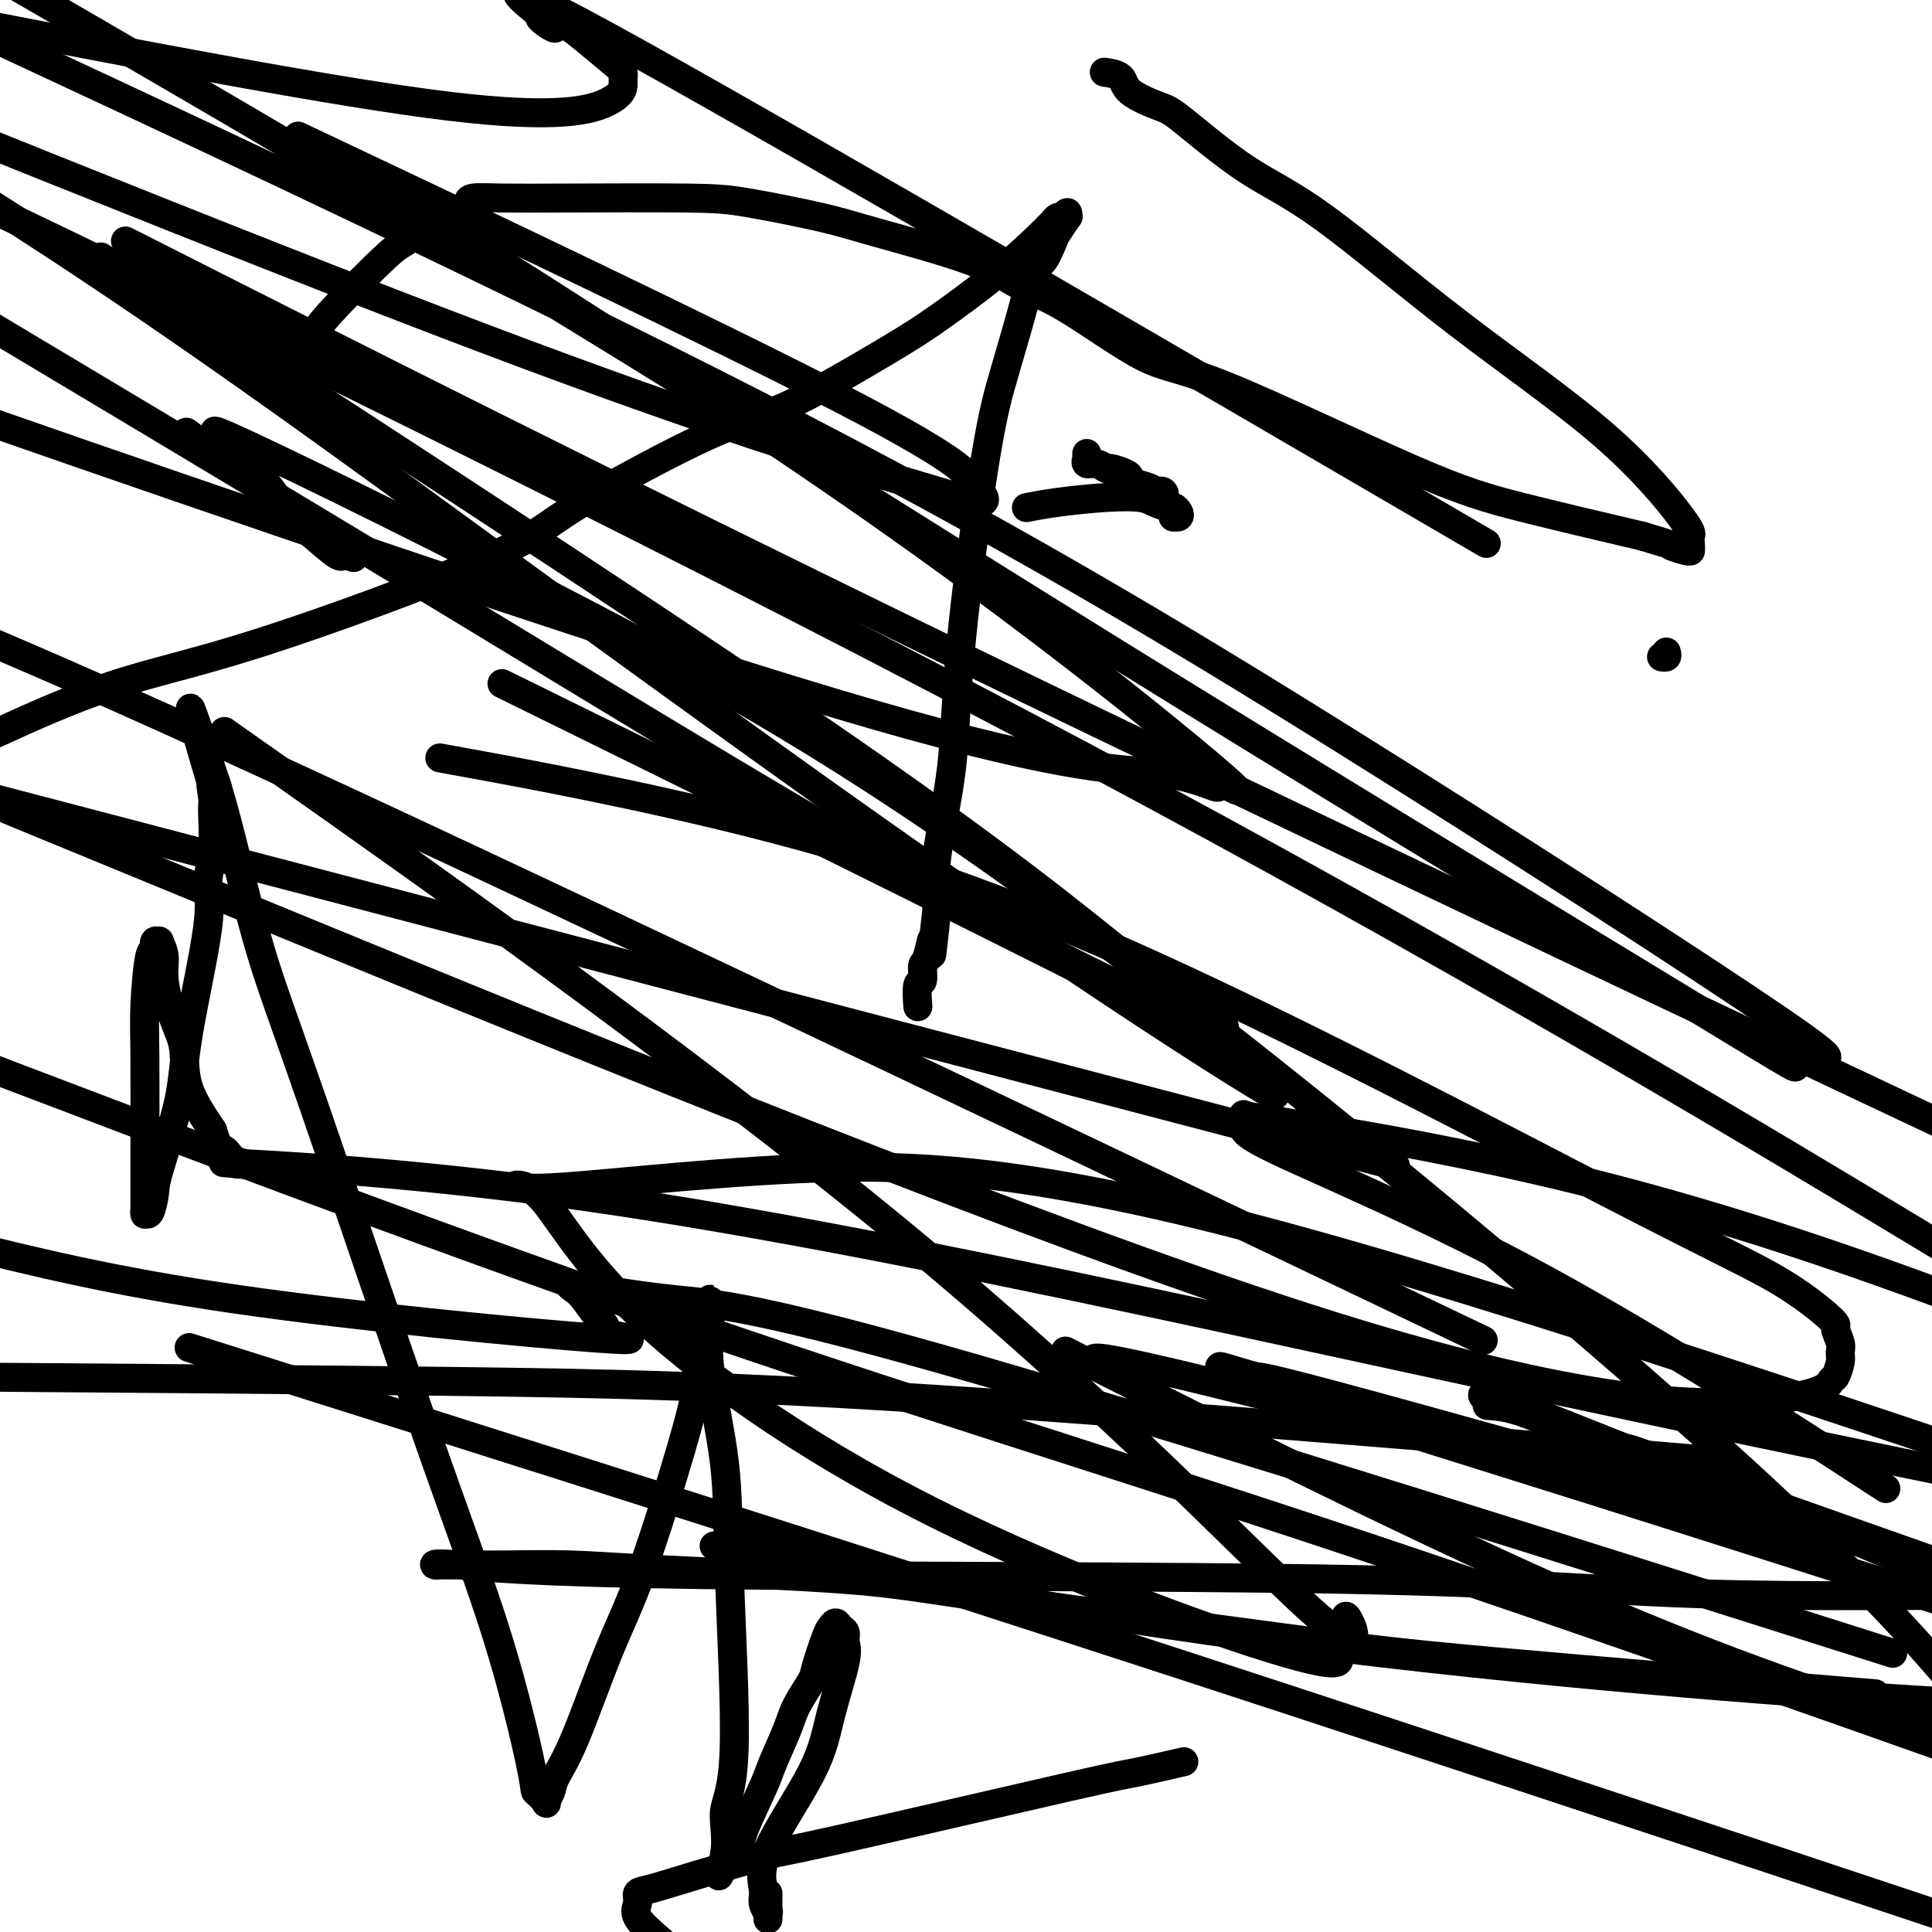<svg viewBox='0 0 400 400' version='1.1' xmlns='http://www.w3.org/2000/svg' xmlns:xlink='http://www.w3.org/1999/xlink'><g fill='none' stroke='#000000' stroke-width='6' stroke-linecap='round' stroke-linejoin='round'><path d='M97,158c-5.145,-0.940 -10.289,-1.879 0,0c10.289,1.879 36.012,6.577 61,13c24.988,6.423 49.241,14.570 81,29c31.759,14.430 71.025,35.144 94,47c22.975,11.856 29.658,14.854 35,18c5.342,3.146 9.341,6.441 11,8c1.659,1.559 0.977,1.382 1,2c0.023,0.618 0.750,2.033 1,3c0.250,0.967 0.022,1.488 0,2c-0.022,0.512 0.163,1.015 0,2c-0.163,0.985 -0.674,2.454 -1,3c-0.326,0.546 -0.466,0.171 -1,1c-0.534,0.829 -1.463,2.861 -14,4c-12.537,1.139 -36.683,1.383 -94,-17c-57.317,-18.383 -147.805,-55.395 -215,-83c-67.195,-27.605 -111.098,-45.802 -155,-64'/><path d='M113,146c-7.863,-3.868 -15.725,-7.735 0,0c15.725,7.735 55.038,27.073 85,42c29.962,14.927 50.574,25.443 59,30c8.426,4.557 4.665,3.153 3,3c-1.665,-0.153 -1.234,0.943 1,3c2.234,2.057 6.270,5.073 -2,0c-8.270,-5.073 -28.846,-18.236 -56,-37c-27.154,-18.764 -60.888,-43.129 -95,-68c-34.112,-24.871 -68.604,-50.249 -104,-73c-35.396,-22.751 -71.698,-42.876 -108,-63'/><path d='M74,34c-10.662,-5.044 -21.324,-10.089 0,0c21.324,10.089 74.633,35.310 101,49c26.367,13.690 25.791,15.847 26,17c0.209,1.153 1.202,1.301 2,2c0.798,0.699 1.399,1.950 0,2c-1.399,0.050 -4.800,-1.102 -18,-5c-13.200,-3.898 -36.200,-10.542 -85,-29c-48.800,-18.458 -123.400,-48.729 -198,-79'/><path d='M14,15c-13.239,-6.177 -26.478,-12.355 0,0c26.478,12.355 92.673,43.241 143,69c50.327,25.759 84.786,46.391 121,69c36.214,22.609 74.184,47.196 90,58c15.816,10.804 9.479,7.824 6,7c-3.479,-0.824 -4.101,0.508 -3,2c1.101,1.492 3.925,3.146 -21,-12c-24.925,-15.146 -77.598,-47.091 -121,-74c-43.402,-26.909 -77.531,-48.783 -114,-71c-36.469,-22.217 -75.277,-44.776 -105,-62c-29.723,-17.224 -50.362,-29.112 -71,-41'/><path d='M84,42c-8.627,-5.411 -17.254,-10.823 0,0c17.254,10.823 60.390,37.880 95,62c34.610,24.120 60.696,45.305 71,54c10.304,8.695 4.827,4.902 3,4c-1.827,-0.902 -0.003,1.087 -1,1c-0.997,-0.087 -4.814,-2.250 -12,-3c-7.186,-0.750 -17.743,-0.087 -59,-12c-41.257,-11.913 -113.216,-36.404 -164,-54c-50.784,-17.596 -80.392,-28.298 -110,-39'/><path d='M60,161c-11.753,-8.285 -23.506,-16.571 0,0c23.506,16.571 82.272,57.997 126,94c43.728,36.003 72.418,66.583 85,78c12.582,11.417 9.055,3.672 8,2c-1.055,-1.672 0.361,2.730 -1,4c-1.361,1.270 -5.500,-0.592 -4,1c1.500,1.592 8.637,6.638 -5,3c-13.637,-3.638 -48.050,-15.960 -76,-30c-27.950,-14.040 -49.439,-29.798 -62,-42c-12.561,-12.202 -16.195,-20.850 -20,-24c-3.805,-3.150 -7.783,-0.803 1,-1c8.783,-0.197 30.326,-2.938 53,-4c22.674,-1.062 46.478,-0.446 97,13c50.522,13.446 127.761,39.723 205,66'/><path d='M395,254c12.006,7.244 24.012,14.488 0,0c-24.012,-14.488 -84.042,-50.708 -157,-90c-72.958,-39.292 -158.845,-81.655 -209,-106c-50.155,-24.345 -64.577,-30.673 -79,-37'/><path d='M36,63c-13.114,-8.494 -26.227,-16.989 0,0c26.227,16.989 91.796,59.461 132,87c40.204,27.539 55.045,40.146 65,48c9.955,7.854 15.026,10.956 17,12c1.974,1.044 0.852,0.031 2,1c1.148,0.969 4.565,3.919 -5,0c-9.565,-3.919 -32.114,-14.709 -61,-31c-28.886,-16.291 -64.110,-38.083 -112,-67c-47.890,-28.917 -108.445,-64.958 -169,-101'/><path d='M40,57c-12.156,-6.156 -24.311,-12.311 0,0c24.311,12.311 85.089,43.089 159,79c73.911,35.911 160.956,76.956 248,118'/><path d='M288,101c17.102,9.978 34.205,19.957 0,0c-34.205,-19.957 -119.716,-69.848 -156,-90c-36.284,-20.152 -23.341,-10.563 -19,-7c4.341,3.563 0.081,1.101 -1,0c-1.081,-1.101 1.016,-0.840 3,0c1.984,0.840 3.853,2.260 6,4c2.147,1.740 4.571,3.800 6,5c1.429,1.200 1.864,1.540 2,2c0.136,0.460 -0.025,1.041 0,2c0.025,0.959 0.238,2.297 -3,4c-3.238,1.703 -9.925,3.772 -33,1c-23.075,-2.772 -62.537,-10.386 -102,-18'/><path d='M42,92c-2.959,-2.181 -5.918,-4.362 0,0c5.918,4.362 20.714,15.266 27,20c6.286,4.734 4.063,3.297 3,3c-1.063,-0.297 -0.966,0.544 -2,0c-1.034,-0.544 -3.199,-2.473 -5,-4c-1.801,-1.527 -3.236,-2.651 -6,-6c-2.764,-3.349 -6.855,-8.924 -8,-11c-1.145,-2.076 0.656,-0.654 -2,-2c-2.656,-1.346 -9.770,-5.460 2,0c11.770,5.460 42.423,20.494 72,36c29.577,15.506 58.078,31.482 103,65c44.922,33.518 106.263,84.576 142,118c35.737,33.424 45.868,49.212 56,65'/><path d='M244,365c0.961,-0.220 1.922,-0.441 0,0c-1.922,0.441 -6.726,1.542 -9,2c-2.274,0.458 -2.016,0.273 -14,3c-11.984,2.727 -36.210,8.365 -48,11c-11.790,2.635 -11.144,2.267 -14,3c-2.856,0.733 -9.214,2.568 -14,4c-4.786,1.432 -8.001,2.461 -10,3c-1.999,0.539 -2.783,0.588 -3,1c-0.217,0.412 0.134,1.188 0,2c-0.134,0.812 -0.753,1.661 0,3c0.753,1.339 2.876,3.170 5,5'/><path d='M159,397c-0.000,0.319 -0.000,0.638 0,0c0.000,-0.638 0.000,-2.235 0,-3c-0.000,-0.765 -0.000,-0.700 0,-1c0.000,-0.300 0.001,-0.965 0,-1c-0.001,-0.035 -0.004,0.559 0,1c0.004,0.441 0.016,0.728 0,1c-0.016,0.272 -0.061,0.529 0,1c0.061,0.471 0.229,1.154 0,1c-0.229,-0.154 -0.856,-1.147 -1,-2c-0.144,-0.853 0.193,-1.565 0,-3c-0.193,-1.435 -0.917,-3.591 1,-8c1.917,-4.409 6.476,-11.069 9,-16c2.524,-4.931 3.013,-8.133 4,-12c0.987,-3.867 2.472,-8.400 3,-11c0.528,-2.600 0.100,-3.268 0,-4c-0.100,-0.732 0.129,-1.529 0,-2c-0.129,-0.471 -0.616,-0.617 -1,-1c-0.384,-0.383 -0.664,-1.003 -1,-1c-0.336,0.003 -0.727,0.629 -1,1c-0.273,0.371 -0.428,0.486 -1,2c-0.572,1.514 -1.561,4.425 -2,6c-0.439,1.575 -0.328,1.812 -1,3c-0.672,1.188 -2.128,3.325 -3,5c-0.872,1.675 -1.161,2.886 -2,5c-0.839,2.114 -2.228,5.130 -3,7c-0.772,1.870 -0.928,2.592 -2,5c-1.072,2.408 -3.061,6.501 -4,9c-0.939,2.499 -0.830,3.404 -1,4c-0.170,0.596 -0.620,0.885 -1,1c-0.380,0.115 -0.690,0.058 -1,0'/><path d='M151,384c-3.748,7.741 -1.618,3.593 -1,0c0.618,-3.593 -0.277,-6.631 0,-9c0.277,-2.369 1.724,-4.070 2,-13c0.276,-8.930 -0.620,-25.089 -1,-36c-0.380,-10.911 -0.245,-16.574 -1,-23c-0.755,-6.426 -2.399,-13.614 -3,-19c-0.601,-5.386 -0.159,-8.969 0,-11c0.159,-2.031 0.036,-2.509 0,-3c-0.036,-0.491 0.016,-0.995 0,-1c-0.016,-0.005 -0.100,0.487 0,1c0.100,0.513 0.384,1.045 0,3c-0.384,1.955 -1.436,5.334 -2,8c-0.564,2.666 -0.639,4.620 -1,7c-0.361,2.380 -1.007,5.186 -3,12c-1.993,6.814 -5.331,17.635 -8,25c-2.669,7.365 -4.667,11.273 -7,17c-2.333,5.727 -5.001,13.274 -7,18c-1.999,4.726 -3.328,6.632 -4,8c-0.672,1.368 -0.687,2.200 -1,3c-0.313,0.800 -0.924,1.569 -1,2c-0.076,0.431 0.382,0.523 0,0c-0.382,-0.523 -1.604,-1.663 -2,-2c-0.396,-0.337 0.034,0.129 -1,-5c-1.034,-5.129 -3.533,-15.852 -7,-27c-3.467,-11.148 -7.903,-22.722 -15,-43c-7.097,-20.278 -16.855,-49.260 -23,-67c-6.145,-17.740 -8.678,-24.240 -11,-32c-2.322,-7.760 -4.433,-16.782 -6,-23c-1.567,-6.218 -2.591,-9.634 -3,-11c-0.409,-1.366 -0.205,-0.683 0,0'/><path d='M45,163c-10.436,-32.151 -3.527,-8.528 -1,0c2.527,8.528 0.672,1.960 0,0c-0.672,-1.960 -0.162,0.687 0,2c0.162,1.313 -0.023,1.292 0,3c0.023,1.708 0.255,5.144 0,8c-0.255,2.856 -0.997,5.132 -1,7c-0.003,1.868 0.732,3.327 0,9c-0.732,5.673 -2.931,15.560 -4,22c-1.069,6.440 -1.008,9.435 -2,14c-0.992,4.565 -3.036,10.702 -4,14c-0.964,3.298 -0.847,3.758 -1,5c-0.153,1.242 -0.577,3.265 -1,4c-0.423,0.735 -0.845,0.182 -1,0c-0.155,-0.182 -0.041,0.009 0,0c0.041,-0.009 0.011,-0.216 0,0c-0.011,0.216 -0.004,0.854 0,0c0.004,-0.854 0.004,-3.201 0,-5c-0.004,-1.799 -0.011,-3.051 0,-8c0.011,-4.949 0.040,-13.597 0,-19c-0.040,-5.403 -0.150,-7.563 0,-11c0.150,-3.437 0.561,-8.153 1,-10c0.439,-1.847 0.906,-0.827 1,-1c0.094,-0.173 -0.187,-1.541 0,-2c0.187,-0.459 0.840,-0.010 1,0c0.160,0.010 -0.174,-0.419 0,0c0.174,0.419 0.856,1.687 1,3c0.144,1.313 -0.249,2.672 0,5c0.249,2.328 1.139,5.624 2,8c0.861,2.376 1.693,3.832 2,6c0.307,2.168 0.088,5.048 1,8c0.912,2.952 2.956,5.976 5,9'/><path d='M44,234c2.187,6.833 1.656,4.417 2,4c0.344,-0.417 1.563,1.167 2,2c0.437,0.833 0.094,0.917 1,1c0.906,0.083 3.063,0.166 1,0c-2.063,-0.166 -8.346,-0.580 2,0c10.346,0.580 37.319,2.156 71,7c33.681,4.844 74.068,12.958 112,21c37.932,8.042 73.409,16.012 121,26c47.591,9.988 107.295,21.994 167,34'/><path d='M380,350c7.137,0.585 14.275,1.170 0,0c-14.275,-1.170 -49.962,-4.096 -71,-6c-21.038,-1.904 -27.428,-2.787 -44,-5c-16.572,-2.213 -43.325,-5.756 -59,-8c-15.675,-2.244 -20.273,-3.190 -31,-4c-10.727,-0.810 -27.585,-1.485 -38,-2c-10.415,-0.515 -14.388,-0.870 -19,-1c-4.612,-0.130 -9.862,-0.035 -13,0c-3.138,0.035 -4.165,0.010 -5,0c-0.835,-0.010 -1.477,-0.005 -3,0c-1.523,0.005 -3.926,0.009 -5,0c-1.074,-0.009 -0.818,-0.030 -1,0c-0.182,0.030 -0.802,0.110 -1,0c-0.198,-0.110 0.024,-0.411 5,0c4.976,0.411 14.705,1.533 50,2c35.295,0.467 96.156,0.280 134,1c37.844,0.720 52.670,2.349 74,3c21.330,0.651 49.165,0.326 77,0'/><path d='M338,301c13.375,1.131 26.750,2.262 0,0c-26.750,-2.262 -93.625,-7.917 -140,-11c-46.375,-3.083 -72.250,-3.595 -105,-4c-32.750,-0.405 -72.375,-0.702 -112,-1'/><path d='M158,322c-8.798,-1.679 -17.595,-3.357 0,0c17.595,3.357 61.583,11.750 110,18c48.417,6.250 101.262,10.357 129,12c27.738,1.643 30.369,0.821 33,0'/><path d='M377,317c9.863,2.780 19.726,5.560 0,0c-19.726,-5.560 -69.040,-19.462 -93,-26c-23.960,-6.538 -22.565,-5.714 -24,-6c-1.435,-0.286 -5.699,-1.683 -7,-2c-1.301,-0.317 0.361,0.444 1,1c0.639,0.556 0.254,0.906 1,1c0.746,0.094 2.623,-0.068 3,0c0.377,0.068 -0.745,0.364 10,4c10.745,3.636 33.356,10.610 60,19c26.644,8.390 57.322,18.195 88,28'/><path d='M397,322c6.005,2.113 12.010,4.226 0,0c-12.010,-4.226 -42.035,-14.791 -59,-21c-16.965,-6.209 -20.869,-8.061 -24,-9c-3.131,-0.939 -5.488,-0.964 -6,-1c-0.512,-0.036 0.822,-0.082 0,-1c-0.822,-0.918 -3.798,-2.709 6,1c9.798,3.709 32.371,12.917 61,24c28.629,11.083 63.315,24.042 98,37'/><path d='M343,303c1.205,0.309 2.409,0.617 0,0c-2.409,-0.617 -8.433,-2.160 -11,-3c-2.567,-0.840 -1.678,-0.978 -1,-1c0.678,-0.022 1.146,0.071 1,0c-0.146,-0.071 -0.905,-0.308 0,0c0.905,0.308 3.474,1.160 4,1c0.526,-0.160 -0.993,-1.331 17,6c17.993,7.331 55.496,23.166 93,39'/><path d='M359,314c11.668,3.048 23.336,6.097 0,0c-23.336,-6.097 -81.675,-21.339 -109,-28c-27.325,-6.661 -23.637,-4.740 -23,-4c0.637,0.740 -1.777,0.298 -3,0c-1.223,-0.298 -1.256,-0.451 0,0c1.256,0.451 3.801,1.505 1,0c-2.801,-1.505 -10.947,-5.568 6,3c16.947,8.568 58.986,29.768 91,44c32.014,14.232 54.004,21.495 74,28c19.996,6.505 37.998,12.253 56,18'/><path d='M394,357c0.038,0.013 0.077,0.026 0,0c-0.077,-0.026 -0.268,-0.089 0,0c0.268,0.089 0.995,0.332 0,0c-0.995,-0.332 -3.713,-1.238 3,0c6.713,1.238 22.856,4.619 39,8'/><path d='M372,336c17.217,5.458 34.433,10.917 0,0c-34.433,-10.917 -120.517,-38.208 -168,-52c-47.483,-13.792 -56.367,-14.085 -65,-15c-8.633,-0.915 -17.016,-2.451 -20,-3c-2.984,-0.549 -0.570,-0.109 0,0c0.570,0.109 -0.705,-0.111 -1,0c-0.295,0.111 0.390,0.553 1,1c0.610,0.447 1.146,0.900 2,2c0.854,1.100 2.027,2.848 3,4c0.973,1.152 1.747,1.706 1,2c-0.747,0.294 -3.015,0.326 0,1c3.015,0.674 11.312,1.989 -2,1c-13.312,-0.989 -48.232,-4.283 -74,-8c-25.768,-3.717 -42.384,-7.859 -59,-12'/><path d='M55,284c-13.733,-4.333 -27.467,-8.667 0,0c27.467,8.667 96.133,30.333 163,52c66.867,21.667 131.933,43.333 197,65'/><path d='M283,266c20.889,9.978 41.778,19.956 0,0c-41.778,-19.956 -146.222,-69.844 -209,-99c-62.778,-29.156 -83.889,-37.578 -105,-46'/><path d='M3,223c-11.810,-4.500 -23.619,-9.000 0,0c23.619,9.000 82.667,31.500 133,49c50.333,17.500 91.952,30.000 143,47c51.048,17.000 111.524,38.500 172,60'/><path d='M384,304c5.588,3.634 11.175,7.268 0,0c-11.175,-7.268 -39.113,-25.436 -64,-39c-24.887,-13.564 -46.723,-22.522 -56,-27c-9.277,-4.478 -5.995,-4.476 -5,-5c0.995,-0.524 -0.297,-1.575 -1,-2c-0.703,-0.425 -0.818,-0.224 0,0c0.818,0.224 2.570,0.473 12,2c9.430,1.527 26.539,4.334 47,9c20.461,4.666 44.275,11.190 77,23c32.725,11.810 74.363,28.905 116,46'/><path d='M257,233c27.667,7.250 55.333,14.500 0,0c-55.333,-14.500 -193.667,-50.750 -332,-87'/><path d='M62,74c0.979,-1.718 1.958,-3.436 3,-5c1.042,-1.564 2.146,-2.973 5,-6c2.854,-3.027 7.456,-7.672 10,-10c2.544,-2.328 3.028,-2.339 4,-3c0.972,-0.661 2.431,-1.971 4,-3c1.569,-1.029 3.247,-1.778 4,-2c0.753,-0.222 0.580,0.081 1,0c0.420,-0.081 1.433,-0.547 2,-1c0.567,-0.453 0.688,-0.892 1,-1c0.312,-0.108 0.815,0.115 1,0c0.185,-0.115 0.053,-0.567 0,-1c-0.053,-0.433 -0.026,-0.847 1,-1c1.026,-0.153 3.050,-0.046 6,0c2.950,0.046 6.827,0.029 14,0c7.173,-0.029 17.642,-0.070 24,0c6.358,0.070 8.606,0.252 13,1c4.394,0.748 10.935,2.062 15,3c4.065,0.938 5.656,1.499 11,3c5.344,1.501 14.442,3.943 20,6c5.558,2.057 7.575,3.729 10,5c2.425,1.271 5.257,2.141 10,5c4.743,2.859 11.395,7.708 16,10c4.605,2.292 7.162,2.027 17,6c9.838,3.973 26.956,12.185 38,17c11.044,4.815 16.012,6.233 23,8c6.988,1.767 15.994,3.884 25,6'/><path d='M340,111c8.619,2.558 6.166,1.951 6,2c-0.166,0.049 1.955,0.752 3,1c1.045,0.248 1.014,0.039 1,0c-0.014,-0.039 -0.012,0.091 0,0c0.012,-0.091 0.035,-0.401 0,-1c-0.035,-0.599 -0.128,-1.485 0,-2c0.128,-0.515 0.478,-0.659 -2,-4c-2.478,-3.341 -7.784,-9.879 -16,-17c-8.216,-7.121 -19.342,-14.824 -30,-23c-10.658,-8.176 -20.849,-16.826 -28,-22c-7.151,-5.174 -11.262,-6.871 -16,-10c-4.738,-3.129 -10.104,-7.690 -13,-10c-2.896,-2.310 -3.323,-2.370 -5,-3c-1.677,-0.630 -4.604,-1.829 -6,-3c-1.396,-1.171 -1.260,-2.315 -2,-3c-0.740,-0.685 -2.354,-0.910 -3,-1c-0.646,-0.090 -0.323,-0.045 0,0'/><path d='M225,94c-0.001,0.033 -0.002,0.065 0,0c0.002,-0.065 0.006,-0.229 0,0c-0.006,0.229 -0.023,0.850 0,1c0.023,0.150 0.084,-0.171 0,0c-0.084,0.171 -0.313,0.833 0,1c0.313,0.167 1.170,-0.163 2,0c0.830,0.163 1.635,0.817 2,1c0.365,0.183 0.290,-0.106 1,0c0.710,0.106 2.204,0.606 3,1c0.796,0.394 0.894,0.683 1,1c0.106,0.317 0.221,0.662 1,1c0.779,0.338 2.223,0.668 3,1c0.777,0.332 0.889,0.666 1,1'/><path d='M239,102c2.327,1.266 1.144,0.429 1,0c-0.144,-0.429 0.750,-0.452 1,0c0.250,0.452 -0.143,1.379 0,2c0.143,0.621 0.822,0.937 1,1c0.178,0.063 -0.145,-0.126 0,0c0.145,0.126 0.758,0.567 1,1c0.242,0.433 0.114,0.858 0,1c-0.114,0.142 -0.214,0.000 0,0c0.214,-0.000 0.741,0.141 1,0c0.259,-0.141 0.249,-0.563 0,-1c-0.249,-0.437 -0.736,-0.888 -1,-1c-0.264,-0.112 -0.305,0.116 -1,0c-0.695,-0.116 -2.043,-0.577 -3,-1c-0.957,-0.423 -1.522,-0.807 -3,-1c-1.478,-0.193 -3.871,-0.196 -7,0c-3.129,0.196 -6.996,0.591 -10,1c-3.004,0.409 -5.144,0.831 -6,1c-0.856,0.169 -0.428,0.084 0,0'/><path d='M1,151c-1.898,0.869 -3.796,1.737 0,0c3.796,-1.737 13.286,-6.080 22,-9c8.714,-2.920 16.652,-4.416 31,-9c14.348,-4.584 35.105,-12.256 46,-17c10.895,-4.744 11.927,-6.561 19,-11c7.073,-4.439 20.187,-11.499 28,-15c7.813,-3.501 10.325,-3.442 16,-6c5.675,-2.558 14.515,-7.732 20,-11c5.485,-3.268 7.616,-4.630 11,-7c3.384,-2.370 8.020,-5.749 12,-9c3.980,-3.251 7.305,-6.374 9,-8c1.695,-1.626 1.759,-1.755 2,-2c0.241,-0.245 0.657,-0.607 1,-1c0.343,-0.393 0.613,-0.819 1,-1c0.387,-0.181 0.890,-0.118 1,0c0.110,0.118 -0.174,0.291 0,0c0.174,-0.291 0.805,-1.045 1,-1c0.195,0.045 -0.044,0.888 0,1c0.044,0.112 0.373,-0.506 0,0c-0.373,0.506 -1.449,2.136 -2,3c-0.551,0.864 -0.577,0.961 -1,2c-0.423,1.039 -1.244,3.021 -2,4c-0.756,0.979 -1.446,0.957 -2,2c-0.554,1.043 -0.972,3.151 -2,7c-1.028,3.849 -2.665,9.439 -4,14c-1.335,4.561 -2.369,8.092 -4,18c-1.631,9.908 -3.860,26.192 -5,38c-1.140,11.808 -1.192,19.141 -2,26c-0.808,6.859 -2.374,13.246 -3,18c-0.626,4.754 -0.313,7.877 0,11'/><path d='M194,188c-1.730,15.810 -1.056,8.835 -1,7c0.056,-1.835 -0.507,1.471 -1,3c-0.493,1.529 -0.917,1.282 -1,2c-0.083,0.718 0.174,2.402 0,3c-0.174,0.598 -0.779,0.109 -1,1c-0.221,0.891 -0.060,3.163 0,4c0.060,0.837 0.017,0.239 0,0c-0.017,-0.239 -0.009,-0.120 0,0'/><path d='M345,135c0.111,0.422 0.222,0.844 0,1c-0.222,0.156 -0.778,0.044 -1,0c-0.222,-0.044 -0.111,-0.022 0,0'/></g>
</svg>